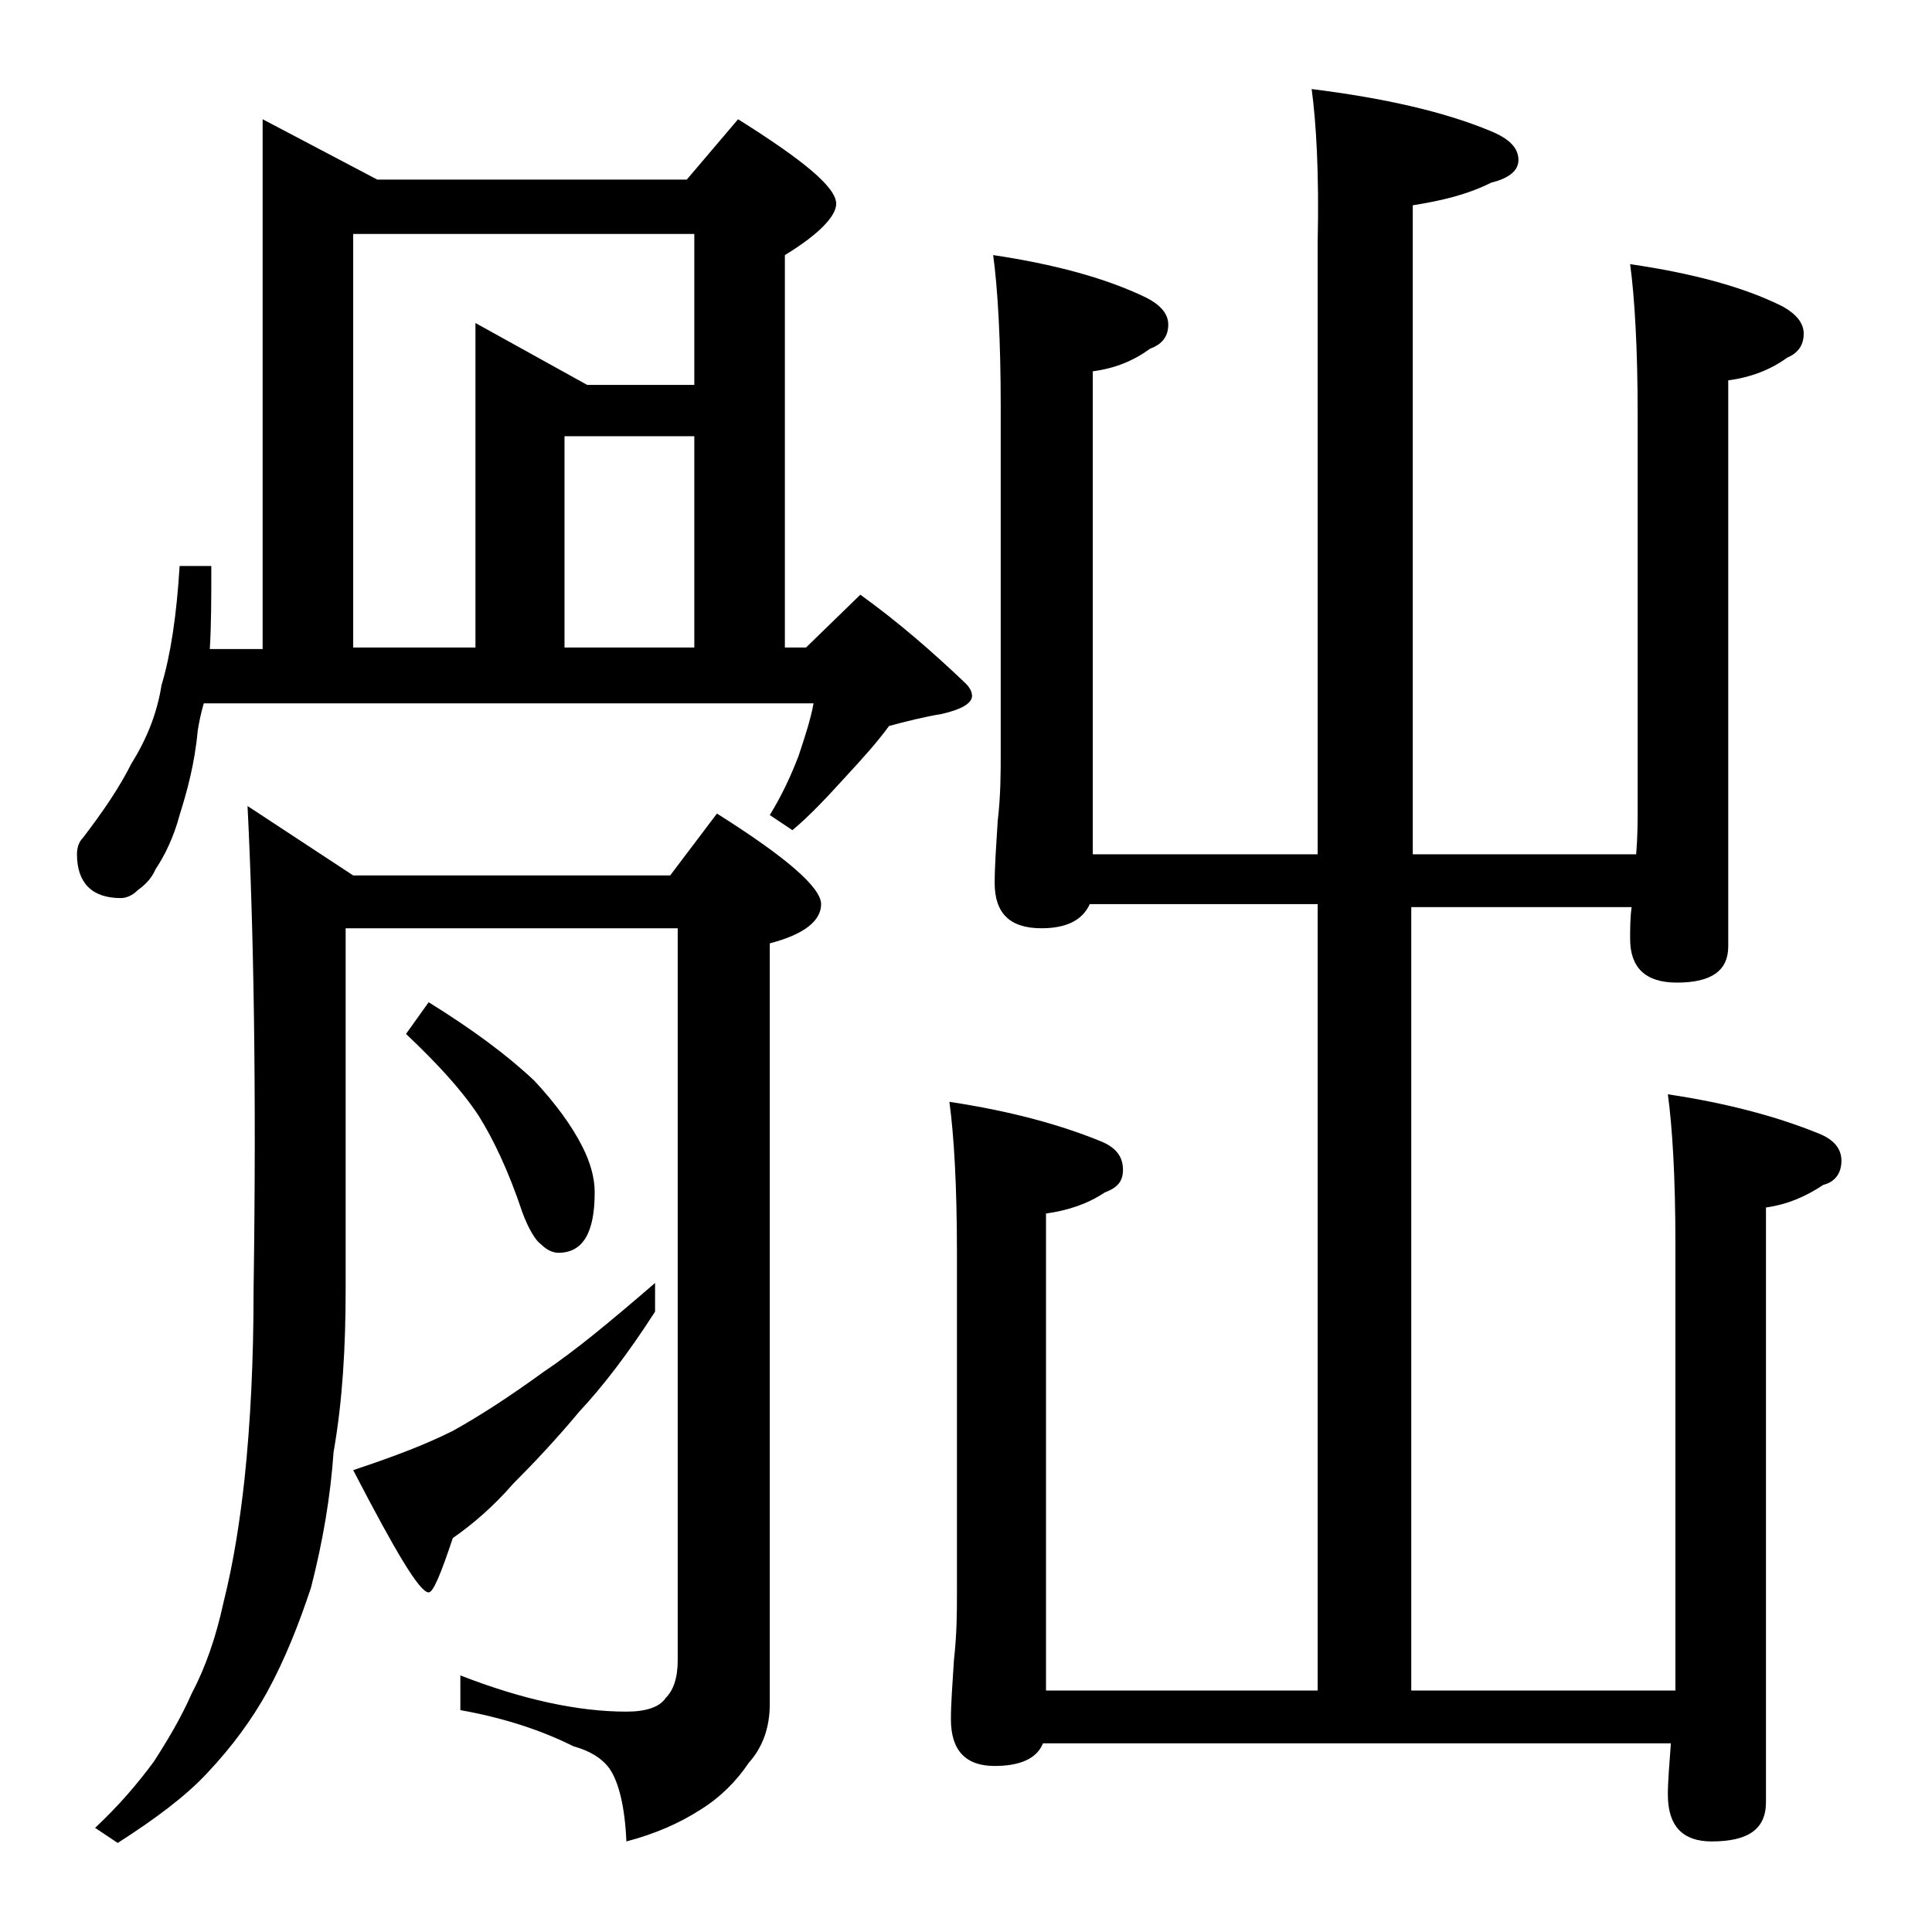 <?xml version="1.0" encoding="utf-8"?>
<!-- Generator: Adobe Illustrator 18.0.0, SVG Export Plug-In . SVG Version: 6.00 Build 0)  -->
<!DOCTYPE svg PUBLIC "-//W3C//DTD SVG 1.1//EN" "http://www.w3.org/Graphics/SVG/1.1/DTD/svg11.dtd">
<svg version="1.1" id="Layer_1" xmlns="http://www.w3.org/2000/svg" xmlns:xlink="http://www.w3.org/1999/xlink" x="0px" y="0px"
	 viewBox="0 0 128 128" enable-background="new 0 0 128 128" xml:space="preserve">
<path d="M17.4,7.9l7.6,4h20.5l3.4-4c4.3,2.7,6.5,4.5,6.5,5.6c0,0.8-1.1,2-3.4,3.4v26h1.4l3.6-3.5c2.5,1.8,4.8,3.8,7,5.9
	c0.2,0.2,0.4,0.5,0.4,0.8c0,0.5-0.7,0.9-2,1.2c-1.2,0.2-2.4,0.5-3.5,0.8c-0.8,1.1-1.8,2.2-3,3.5c-1.1,1.2-2.2,2.4-3.4,3.4l-1.5-1
	c0.8-1.3,1.4-2.6,1.9-3.9c0.4-1.2,0.8-2.4,1-3.5H13.5c-0.2,0.7-0.3,1.2-0.4,1.8c-0.2,2.2-0.7,4-1.2,5.6c-0.4,1.5-1,2.7-1.6,3.6
	c-0.3,0.7-0.8,1.1-1.2,1.4c-0.3,0.3-0.7,0.5-1.1,0.5c-1.9,0-2.9-1-2.9-2.9c0-0.4,0.1-0.8,0.4-1.1c1.3-1.7,2.4-3.3,3.2-4.9
	c1-1.6,1.7-3.3,2-5.2c0.6-2,1-4.6,1.2-7.9H14c0,2.1,0,3.9-0.1,5.5h3.5V7.9z M16.4,53.4l7,4.6h21l3.1-4.1c4.6,2.9,6.9,4.9,6.9,6
	c0,1.1-1.1,2-3.4,2.6v50.4c0,1.6-0.5,2.9-1.4,3.9c-0.8,1.2-1.9,2.3-3.2,3.1c-1.4,0.9-3,1.6-4.9,2.1c-0.1-2.3-0.5-3.9-1.1-4.8
	c-0.5-0.7-1.3-1.2-2.4-1.5c-2.2-1.1-4.7-1.9-7.5-2.4V111c4.1,1.6,7.8,2.4,11,2.4c1.3,0,2.2-0.3,2.6-0.9c0.5-0.5,0.8-1.3,0.8-2.5
	V61.5h-22v23.9c0,3.8-0.2,7.4-0.8,10.8c-0.2,2.9-0.7,5.9-1.5,9c-0.8,2.4-1.7,4.7-2.9,6.9c-1,1.8-2.3,3.6-4,5.4
	c-1.4,1.5-3.4,3-5.9,4.6l-1.5-1c1.5-1.4,2.8-2.9,3.9-4.4c0.9-1.4,1.8-2.9,2.5-4.5c0.9-1.7,1.6-3.7,2.1-6c0.7-2.8,1.1-5.5,1.4-8.2
	c0.4-3.8,0.6-7.9,0.6-12.5C17,72,16.8,61.4,16.4,53.4z M23.4,42.9h8.1V21.4l7.4,4.1H46v-10H23.4V42.9z M43.4,85v1.9
	c-1.8,2.8-3.5,5-5,6.6c-1.5,1.8-3,3.4-4.4,4.8c-1.3,1.5-2.7,2.7-4,3.6c-0.8,2.4-1.3,3.6-1.6,3.6c-0.6,0-2.2-2.7-5-8.1
	c2.4-0.8,4.6-1.6,6.6-2.6c1.8-1,3.8-2.3,6-3.9C38.1,89.5,40.5,87.5,43.4,85z M28.4,66.4c2.9,1.8,5.2,3.5,7,5.2
	c1.4,1.5,2.5,3,3.2,4.4c0.5,1,0.8,2,0.8,3c0,2.7-0.8,4-2.4,4c-0.4,0-0.8-0.2-1.2-0.6c-0.3-0.2-0.8-1-1.2-2.1
	c-0.9-2.7-1.9-4.8-2.9-6.4c-1.2-1.8-2.8-3.5-4.8-5.4L28.4,66.4z M37.4,42.9H46v-14h-8.6V42.9z M86.9,5.9c4.8,0.6,8.8,1.5,11.9,2.8
	c1.2,0.5,1.8,1.1,1.8,1.9c0,0.7-0.6,1.2-1.8,1.5c-1.6,0.8-3.3,1.2-5.2,1.5v43h14.8c0.1-1.2,0.1-2.2,0.1-3.1v-26
	c0-4.4-0.2-7.8-0.5-10c4.1,0.6,7.5,1.5,10.1,2.8c0.9,0.5,1.4,1.1,1.4,1.8c0,0.8-0.4,1.3-1.1,1.6c-1.1,0.8-2.4,1.3-3.9,1.5v37.5
	c0,1.6-1.1,2.4-3.4,2.4c-2.1,0-3.1-1-3.1-2.9c0-0.7,0-1.4,0.1-2.1H93.5V112H111V82.4c0-4.4-0.2-7.7-0.5-9.9c4,0.6,7.3,1.5,10,2.6
	c1,0.4,1.5,1,1.5,1.8c0,0.8-0.4,1.4-1.2,1.6c-1.2,0.8-2.4,1.3-3.8,1.5v39.4c0,1.8-1.2,2.6-3.6,2.6c-1.9,0-2.9-1-2.9-3.1
	c0-0.9,0.1-2,0.2-3.4H69.1c-0.4,1-1.5,1.5-3.2,1.5c-1.9,0-2.9-1-2.9-3.1c0-1,0.1-2.3,0.2-3.9c0.2-1.8,0.2-3.2,0.2-4.5V83
	c0-4.5-0.2-7.8-0.5-10c4,0.6,7.3,1.5,10,2.6c1,0.4,1.5,1,1.5,1.9c0,0.8-0.4,1.2-1.2,1.5c-1.2,0.8-2.5,1.2-3.9,1.4V112h18V59.9H72.2
	c-0.5,1.1-1.6,1.6-3.2,1.6c-2.1,0-3.1-1-3.1-3c0-1.1,0.1-2.5,0.2-4.1c0.2-1.7,0.2-3.2,0.2-4.5v-23c0-4.4-0.2-7.8-0.5-10
	c4,0.6,7.4,1.5,10.1,2.8c1,0.5,1.5,1.1,1.5,1.8c0,0.8-0.4,1.3-1.2,1.6c-1.1,0.8-2.3,1.3-3.8,1.5v32h14.9V16
	C87.4,11.5,87.2,8.1,86.9,5.9z"/>
</svg>

